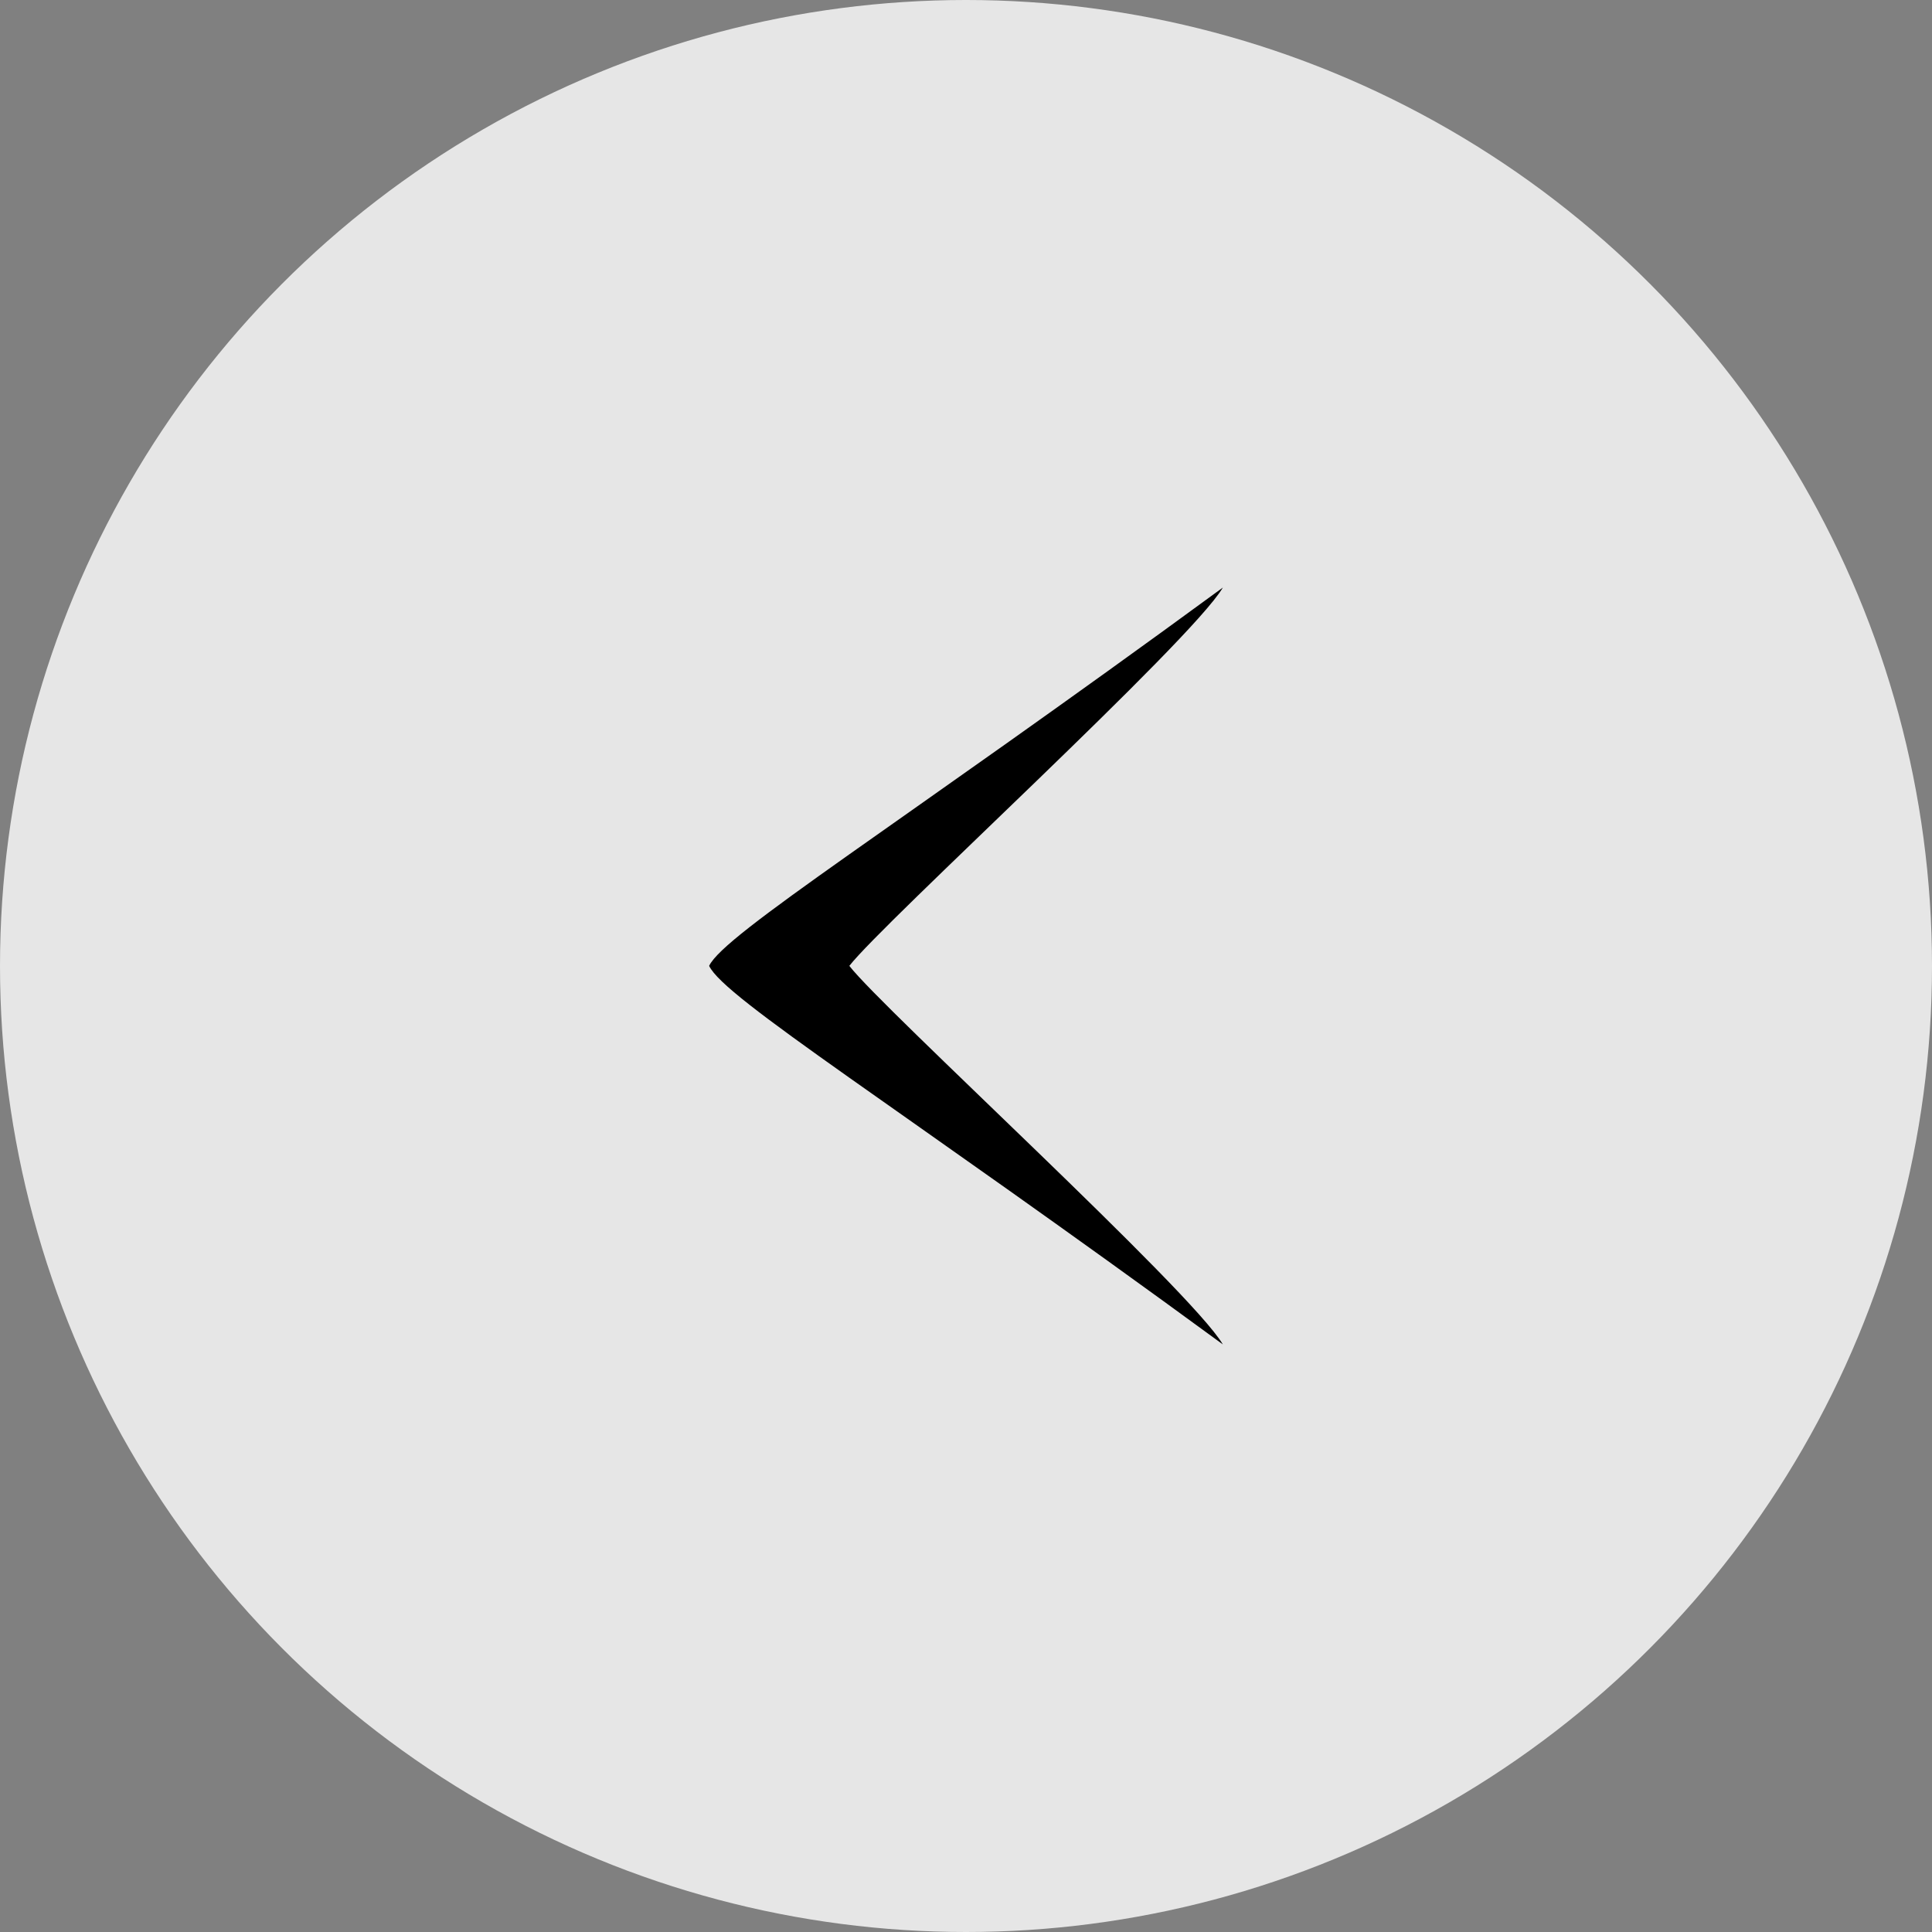 <svg id="コンポーネント_8_1" data-name="コンポーネント 8 – 1" xmlns="http://www.w3.org/2000/svg" width="60" height="60" viewBox="0 0 60 60">
  <rect x="0" y="0" width="60" height="60" fill="#808080" stroke="none"/>
  <circle id="楕円形_13" data-name="楕円形 13" cx="30" cy="30" r="30" fill="#fff" opacity="0.8"/>
  <path id="pc_arrow_up--black" d="M11.756,0C10.752.465,7.446,5.786,0,15.954c1.686-.995,10.42-10.57,11.756-11.6,1.333,1.029,10.066,10.609,11.749,11.6C16.057,5.786,12.747.465,11.756,0Z" transform="translate(22.023 41.752) rotate(-90)" fill-rule="evenodd"/>
</svg>
